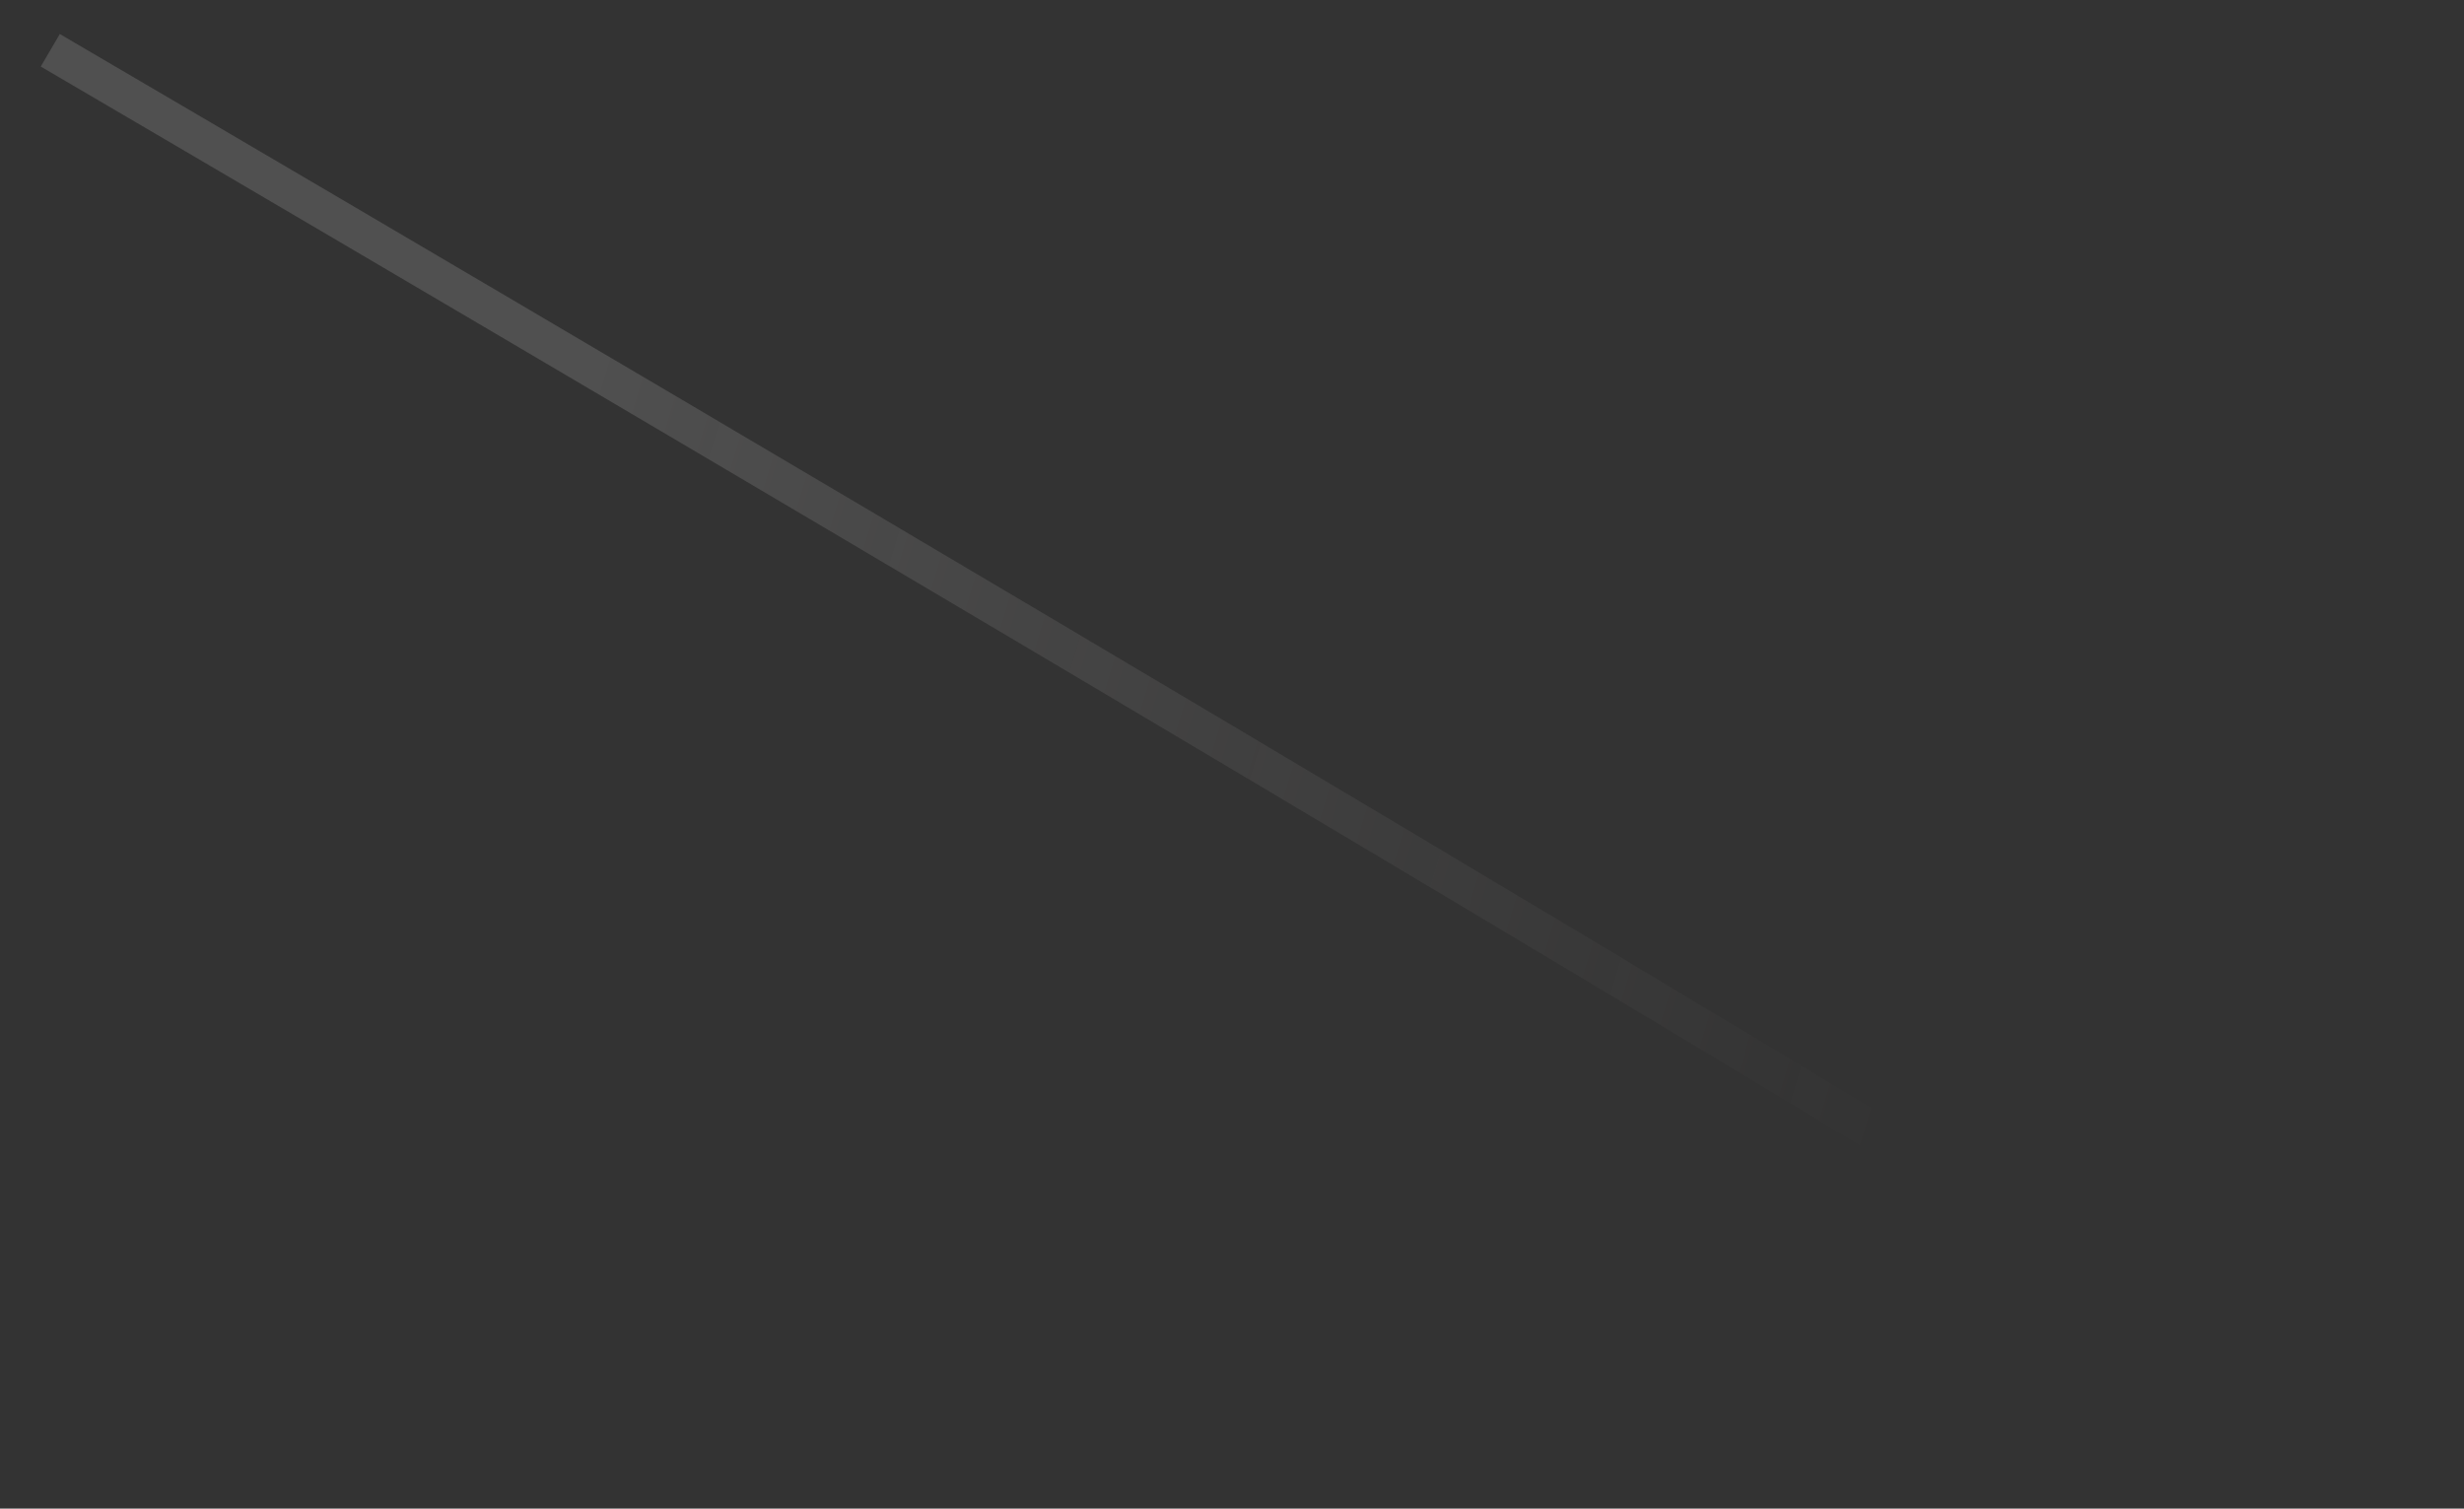<?xml version="1.0" encoding="UTF-8"?> <svg xmlns="http://www.w3.org/2000/svg" width="49" height="30" viewBox="0 0 49 30" fill="none"><rect x="0" y="0" width="49" height="30" fill="#333333" stroke="none"/> <path d="M1 1C14.667 9 43.3 25.9 48.5 29.5" stroke="url(#paint0_linear_251_2212)" stroke-opacity="0.5" stroke-width="0.75"></path> <defs> <linearGradient id="paint0_linear_251_2212" x1="11.473" y1="8.811" x2="39.165" y2="17.122" gradientUnits="userSpaceOnUse"> <stop stop-color="white" stop-opacity="0.28"></stop> <stop offset="1" stop-color="#E8E0E0" stop-opacity="0"></stop> </linearGradient> </defs> </svg> 